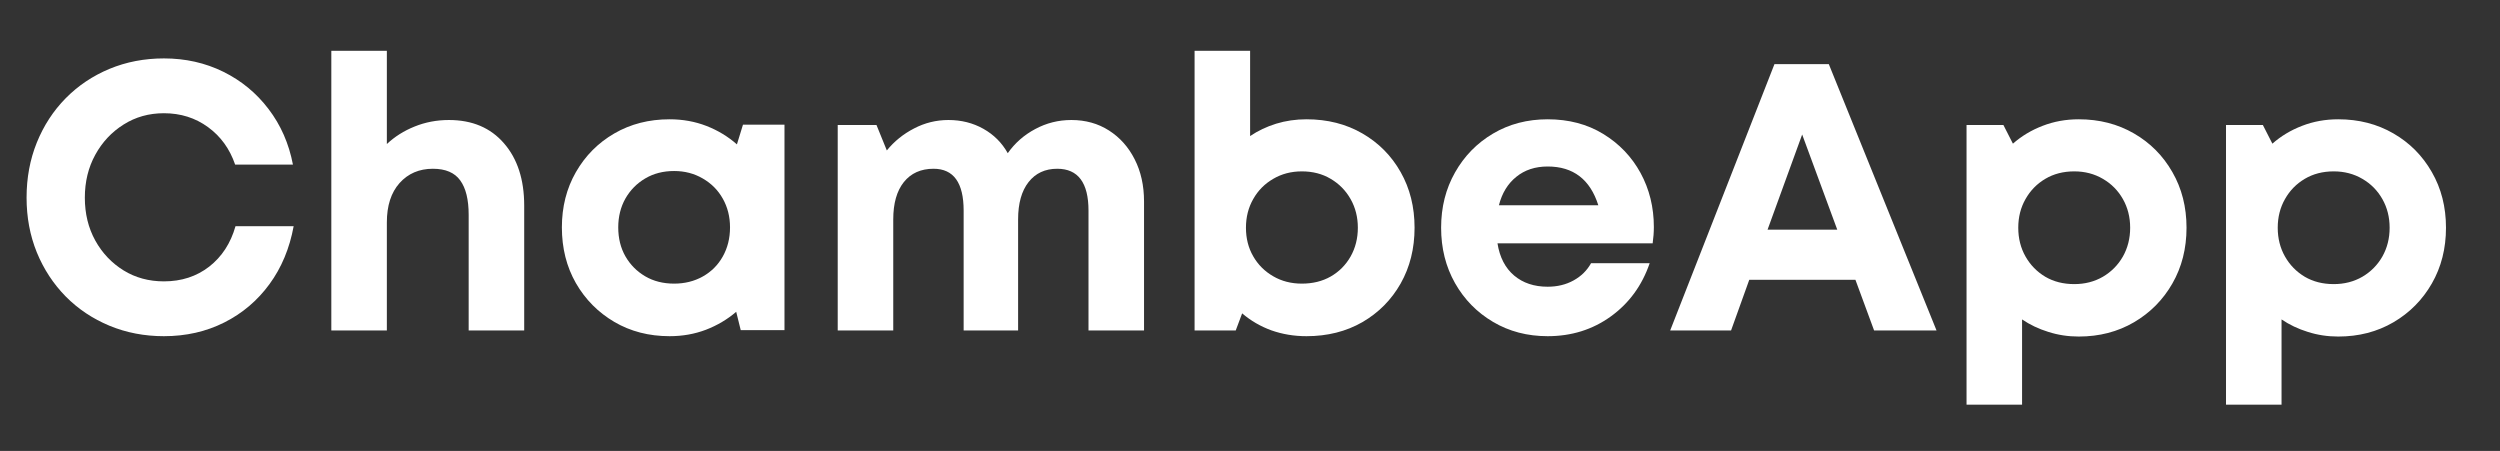 <svg version="1.0" preserveAspectRatio="xMidYMid meet" viewBox="25.2 157.2 328.5 59.25" zoomAndPan="magnify" xmlns:xlink="http://www.w3.org/1999/xlink" xmlns="http://www.w3.org/2000/svg" style="max-height: 500px" width="328.5" height="59.25"><rect x="25.2" y="157.2" width="328.5" height="59.25" fill="#333333" stroke="none"/><defs><g/></defs><g fill-opacity="1" fill="#ffffff" data-darkreader-inline-fill="" style="--darkreader-inline-fill: #181a1b;"><g transform="translate(26.692, 200.625)"><g><path d="M 20.047 0.75 C 17.484 0.75 15.098 0.289 12.891 -0.625 C 10.691 -1.539 8.773 -2.82 7.141 -4.469 C 5.516 -6.125 4.25 -8.055 3.344 -10.266 C 2.445 -12.484 2 -14.879 2 -17.453 C 2 -20.047 2.445 -22.457 3.344 -24.688 C 4.25 -26.926 5.516 -28.867 7.141 -30.516 C 8.773 -32.172 10.691 -33.457 12.891 -34.375 C 15.098 -35.289 17.484 -35.75 20.047 -35.75 C 22.879 -35.75 25.477 -35.164 27.844 -34 C 30.219 -32.832 32.203 -31.195 33.797 -29.094 C 35.398 -27 36.469 -24.566 37 -21.797 L 29.406 -21.797 C 28.695 -23.867 27.508 -25.508 25.844 -26.719 C 24.176 -27.938 22.242 -28.547 20.047 -28.547 C 18.078 -28.547 16.312 -28.051 14.75 -27.062 C 13.188 -26.082 11.945 -24.758 11.031 -23.094 C 10.113 -21.426 9.656 -19.547 9.656 -17.453 C 9.656 -15.348 10.113 -13.469 11.031 -11.812 C 11.945 -10.164 13.188 -8.859 14.75 -7.891 C 16.312 -6.93 18.078 -6.453 20.047 -6.453 C 22.348 -6.453 24.332 -7.098 26 -8.391 C 27.664 -9.691 28.816 -11.461 29.453 -13.703 L 37.094 -13.703 C 36.562 -10.797 35.504 -8.258 33.922 -6.094 C 32.336 -3.926 30.352 -2.242 27.969 -1.047 C 25.594 0.148 22.953 0.75 20.047 0.75 Z M 20.047 0.75"/></g></g></g><g fill-opacity="1" fill="#ffffff" data-darkreader-inline-fill="" style="--darkreader-inline-fill: #181a1b;"><g transform="translate(65.236, 200.625)"><g><path d="M 18.953 -27.656 C 22.016 -27.656 24.426 -26.633 26.188 -24.594 C 27.957 -22.562 28.844 -19.832 28.844 -16.406 L 28.844 0 L 21.547 0 L 21.547 -15.203 C 21.547 -17.203 21.176 -18.707 20.438 -19.719 C 19.707 -20.738 18.508 -21.25 16.844 -21.25 C 15.051 -21.25 13.594 -20.625 12.469 -19.375 C 11.352 -18.125 10.797 -16.398 10.797 -14.203 L 10.797 0 L 3.5 0 L 3.5 -36.75 L 10.797 -36.75 L 10.797 -24.5 C 11.828 -25.469 13.039 -26.234 14.438 -26.797 C 15.844 -27.367 17.348 -27.656 18.953 -27.656 Z M 18.953 -27.656"/></g></g></g><g fill-opacity="1" fill="#ffffff" data-darkreader-inline-fill="" style="--darkreader-inline-fill: #181a1b;"><g transform="translate(97.281, 200.625)"><g><path d="M 25.547 -27.047 L 31 -27.047 L 31 -0.047 L 25.25 -0.047 L 24.656 -2.453 C 23.488 -1.453 22.16 -0.664 20.672 -0.094 C 19.191 0.469 17.602 0.75 15.906 0.75 C 13.195 0.75 10.773 0.125 8.641 -1.125 C 6.516 -2.375 4.832 -4.07 3.594 -6.219 C 2.363 -8.375 1.75 -10.816 1.75 -13.547 C 1.75 -16.242 2.363 -18.664 3.594 -20.812 C 4.832 -22.969 6.516 -24.66 8.641 -25.891 C 10.773 -27.129 13.195 -27.75 15.906 -27.75 C 17.633 -27.75 19.25 -27.457 20.75 -26.875 C 22.25 -26.289 23.582 -25.484 24.75 -24.453 Z M 16.5 -6.156 C 17.895 -6.156 19.148 -6.469 20.266 -7.094 C 21.391 -7.727 22.266 -8.602 22.891 -9.719 C 23.523 -10.844 23.844 -12.117 23.844 -13.547 C 23.844 -14.953 23.523 -16.211 22.891 -17.328 C 22.266 -18.441 21.391 -19.32 20.266 -19.969 C 19.148 -20.625 17.895 -20.953 16.5 -20.953 C 15.062 -20.953 13.789 -20.625 12.688 -19.969 C 11.594 -19.32 10.727 -18.441 10.094 -17.328 C 9.469 -16.211 9.156 -14.953 9.156 -13.547 C 9.156 -12.117 9.469 -10.852 10.094 -9.75 C 10.727 -8.645 11.594 -7.77 12.688 -7.125 C 13.789 -6.477 15.062 -6.156 16.5 -6.156 Z M 16.5 -6.156"/></g></g></g><g fill-opacity="1" fill="#ffffff" data-darkreader-inline-fill="" style="--darkreader-inline-fill: #181a1b;"><g transform="translate(131.776, 200.625)"><g><path d="M 34.203 -27.656 C 36.066 -27.656 37.711 -27.195 39.141 -26.281 C 40.578 -25.363 41.703 -24.102 42.516 -22.5 C 43.336 -20.895 43.75 -19.047 43.75 -16.953 L 43.75 0 L 36.453 0 L 36.453 -15.75 C 36.453 -19.414 35.082 -21.25 32.344 -21.25 C 30.75 -21.25 29.492 -20.664 28.578 -19.5 C 27.66 -18.332 27.203 -16.695 27.203 -14.594 L 27.203 0 L 20.047 0 L 20.047 -15.75 C 20.047 -19.414 18.727 -21.25 16.094 -21.25 C 14.426 -21.25 13.125 -20.664 12.188 -19.5 C 11.258 -18.332 10.797 -16.695 10.797 -14.594 L 10.797 0 L 3.5 0 L 3.5 -27 L 8.594 -27 L 9.953 -23.656 C 10.922 -24.852 12.113 -25.816 13.531 -26.547 C 14.945 -27.285 16.453 -27.656 18.047 -27.656 C 19.742 -27.656 21.273 -27.27 22.641 -26.5 C 24.016 -25.727 25.082 -24.66 25.844 -23.297 C 26.781 -24.629 27.984 -25.688 29.453 -26.469 C 30.922 -27.258 32.504 -27.656 34.203 -27.656 Z M 34.203 -27.656"/></g></g></g><g fill-opacity="1" fill="#ffffff" data-darkreader-inline-fill="" style="--darkreader-inline-fill: #181a1b;"><g transform="translate(178.668, 200.625)"><g><path d="M 18.203 -27.75 C 20.961 -27.75 23.41 -27.129 25.547 -25.891 C 27.68 -24.66 29.359 -22.969 30.578 -20.812 C 31.797 -18.664 32.406 -16.227 32.406 -13.5 C 32.406 -10.77 31.797 -8.328 30.578 -6.172 C 29.359 -4.023 27.68 -2.332 25.547 -1.094 C 23.41 0.133 20.961 0.75 18.203 0.75 C 16.566 0.75 15.031 0.492 13.594 -0.016 C 12.164 -0.535 10.883 -1.281 9.75 -2.25 L 8.906 0 L 3.5 0 L 3.5 -36.75 L 10.797 -36.75 L 10.797 -25.547 C 11.828 -26.242 12.969 -26.785 14.219 -27.172 C 15.469 -27.555 16.797 -27.75 18.203 -27.75 Z M 17.594 -6.156 C 19.031 -6.156 20.297 -6.469 21.391 -7.094 C 22.492 -7.727 23.363 -8.602 24 -9.719 C 24.633 -10.844 24.953 -12.102 24.953 -13.5 C 24.953 -14.895 24.633 -16.148 24 -17.266 C 23.363 -18.391 22.492 -19.273 21.391 -19.922 C 20.297 -20.578 19.031 -20.906 17.594 -20.906 C 16.195 -20.906 14.941 -20.578 13.828 -19.922 C 12.711 -19.273 11.836 -18.391 11.203 -17.266 C 10.566 -16.148 10.25 -14.895 10.25 -13.5 C 10.25 -12.102 10.566 -10.852 11.203 -9.75 C 11.836 -8.645 12.711 -7.77 13.828 -7.125 C 14.941 -6.477 16.195 -6.156 17.594 -6.156 Z M 17.594 -6.156"/></g></g></g><g fill-opacity="1" fill="#ffffff" data-darkreader-inline-fill="" style="--darkreader-inline-fill: #181a1b;"><g transform="translate(212.813, 200.625)"><g><path d="M 29.703 -13.594 C 29.703 -12.895 29.648 -12.18 29.547 -11.453 L 9.156 -11.453 C 9.445 -9.617 10.176 -8.207 11.344 -7.219 C 12.508 -6.238 13.977 -5.75 15.75 -5.75 C 17.02 -5.75 18.156 -6.023 19.156 -6.578 C 20.156 -7.129 20.922 -7.883 21.453 -8.844 L 29.156 -8.844 C 28.156 -5.914 26.453 -3.582 24.047 -1.844 C 21.648 -0.113 18.883 0.75 15.75 0.75 C 13.082 0.75 10.691 0.125 8.578 -1.125 C 6.461 -2.375 4.797 -4.07 3.578 -6.219 C 2.359 -8.375 1.75 -10.801 1.75 -13.5 C 1.75 -16.195 2.359 -18.617 3.578 -20.766 C 4.797 -22.922 6.461 -24.625 8.578 -25.875 C 10.691 -27.125 13.082 -27.75 15.75 -27.75 C 18.52 -27.75 20.953 -27.109 23.047 -25.828 C 25.148 -24.547 26.785 -22.836 27.953 -20.703 C 29.117 -18.566 29.703 -16.195 29.703 -13.594 Z M 15.75 -21.547 C 14.113 -21.547 12.738 -21.094 11.625 -20.188 C 10.508 -19.289 9.75 -18.047 9.344 -16.453 L 22.406 -16.453 C 21.332 -19.848 19.113 -21.547 15.75 -21.547 Z M 15.75 -21.547"/></g></g></g><g fill-opacity="1" fill="#ffffff" data-darkreader-inline-fill="" style="--darkreader-inline-fill: #181a1b;"><g transform="translate(244.208, 200.625)"><g><path d="M 27.25 0 L 24.797 -6.656 L 10.844 -6.656 L 8.453 0 L 0.453 0 L 14.156 -35 L 21.297 -35 L 35.453 0 Z M 17.797 -25.75 L 13.25 -13.25 L 22.406 -13.25 Z M 17.797 -25.75"/></g></g></g><g fill-opacity="1" fill="#ffffff" data-darkreader-inline-fill="" style="--darkreader-inline-fill: #181a1b;"><g transform="translate(280.103, 200.625)"><g><path d="M 18.25 -27.75 C 20.945 -27.75 23.363 -27.129 25.5 -25.891 C 27.633 -24.66 29.316 -22.969 30.547 -20.812 C 31.785 -18.664 32.406 -16.227 32.406 -13.5 C 32.406 -10.77 31.785 -8.328 30.547 -6.172 C 29.316 -4.023 27.633 -2.328 25.5 -1.078 C 23.363 0.172 20.945 0.797 18.25 0.797 C 16.852 0.797 15.52 0.594 14.25 0.188 C 12.977 -0.207 11.828 -0.754 10.797 -1.453 L 10.797 9.75 L 3.5 9.75 L 3.5 -27 L 8.344 -27 L 9.594 -24.547 C 10.727 -25.547 12.031 -26.328 13.5 -26.891 C 14.969 -27.461 16.551 -27.75 18.25 -27.75 Z M 17.656 -6.094 C 19.051 -6.094 20.305 -6.414 21.422 -7.062 C 22.535 -7.719 23.41 -8.602 24.047 -9.719 C 24.68 -10.844 25 -12.102 25 -13.5 C 25 -14.895 24.68 -16.148 24.047 -17.266 C 23.41 -18.391 22.535 -19.273 21.422 -19.922 C 20.305 -20.578 19.051 -20.906 17.656 -20.906 C 16.219 -20.906 14.945 -20.578 13.844 -19.922 C 12.75 -19.273 11.883 -18.391 11.25 -17.266 C 10.613 -16.148 10.297 -14.895 10.297 -13.5 C 10.297 -12.102 10.613 -10.844 11.25 -9.719 C 11.883 -8.602 12.75 -7.719 13.844 -7.062 C 14.945 -6.414 16.219 -6.094 17.656 -6.094 Z M 17.656 -6.094"/></g></g></g><g fill-opacity="1" fill="#ffffff" data-darkreader-inline-fill="" style="--darkreader-inline-fill: #181a1b;"><g transform="translate(314.197, 200.625)"><g><path d="M 18.25 -27.75 C 20.945 -27.75 23.363 -27.129 25.5 -25.891 C 27.633 -24.66 29.316 -22.969 30.547 -20.812 C 31.785 -18.664 32.406 -16.227 32.406 -13.5 C 32.406 -10.77 31.785 -8.328 30.547 -6.172 C 29.316 -4.023 27.633 -2.328 25.5 -1.078 C 23.363 0.172 20.945 0.797 18.25 0.797 C 16.852 0.797 15.52 0.594 14.25 0.188 C 12.977 -0.207 11.828 -0.754 10.797 -1.453 L 10.797 9.75 L 3.5 9.75 L 3.5 -27 L 8.344 -27 L 9.594 -24.547 C 10.727 -25.547 12.031 -26.328 13.5 -26.891 C 14.969 -27.461 16.551 -27.75 18.25 -27.75 Z M 17.656 -6.094 C 19.051 -6.094 20.305 -6.414 21.422 -7.062 C 22.535 -7.719 23.41 -8.602 24.047 -9.719 C 24.68 -10.844 25 -12.102 25 -13.5 C 25 -14.895 24.68 -16.148 24.047 -17.266 C 23.41 -18.391 22.535 -19.273 21.422 -19.922 C 20.305 -20.578 19.051 -20.906 17.656 -20.906 C 16.219 -20.906 14.945 -20.578 13.844 -19.922 C 12.75 -19.273 11.883 -18.391 11.25 -17.266 C 10.613 -16.148 10.297 -14.895 10.297 -13.5 C 10.297 -12.102 10.613 -10.844 11.25 -9.719 C 11.883 -8.602 12.75 -7.719 13.844 -7.062 C 14.945 -6.414 16.219 -6.094 17.656 -6.094 Z M 17.656 -6.094"/></g></g></g></svg>